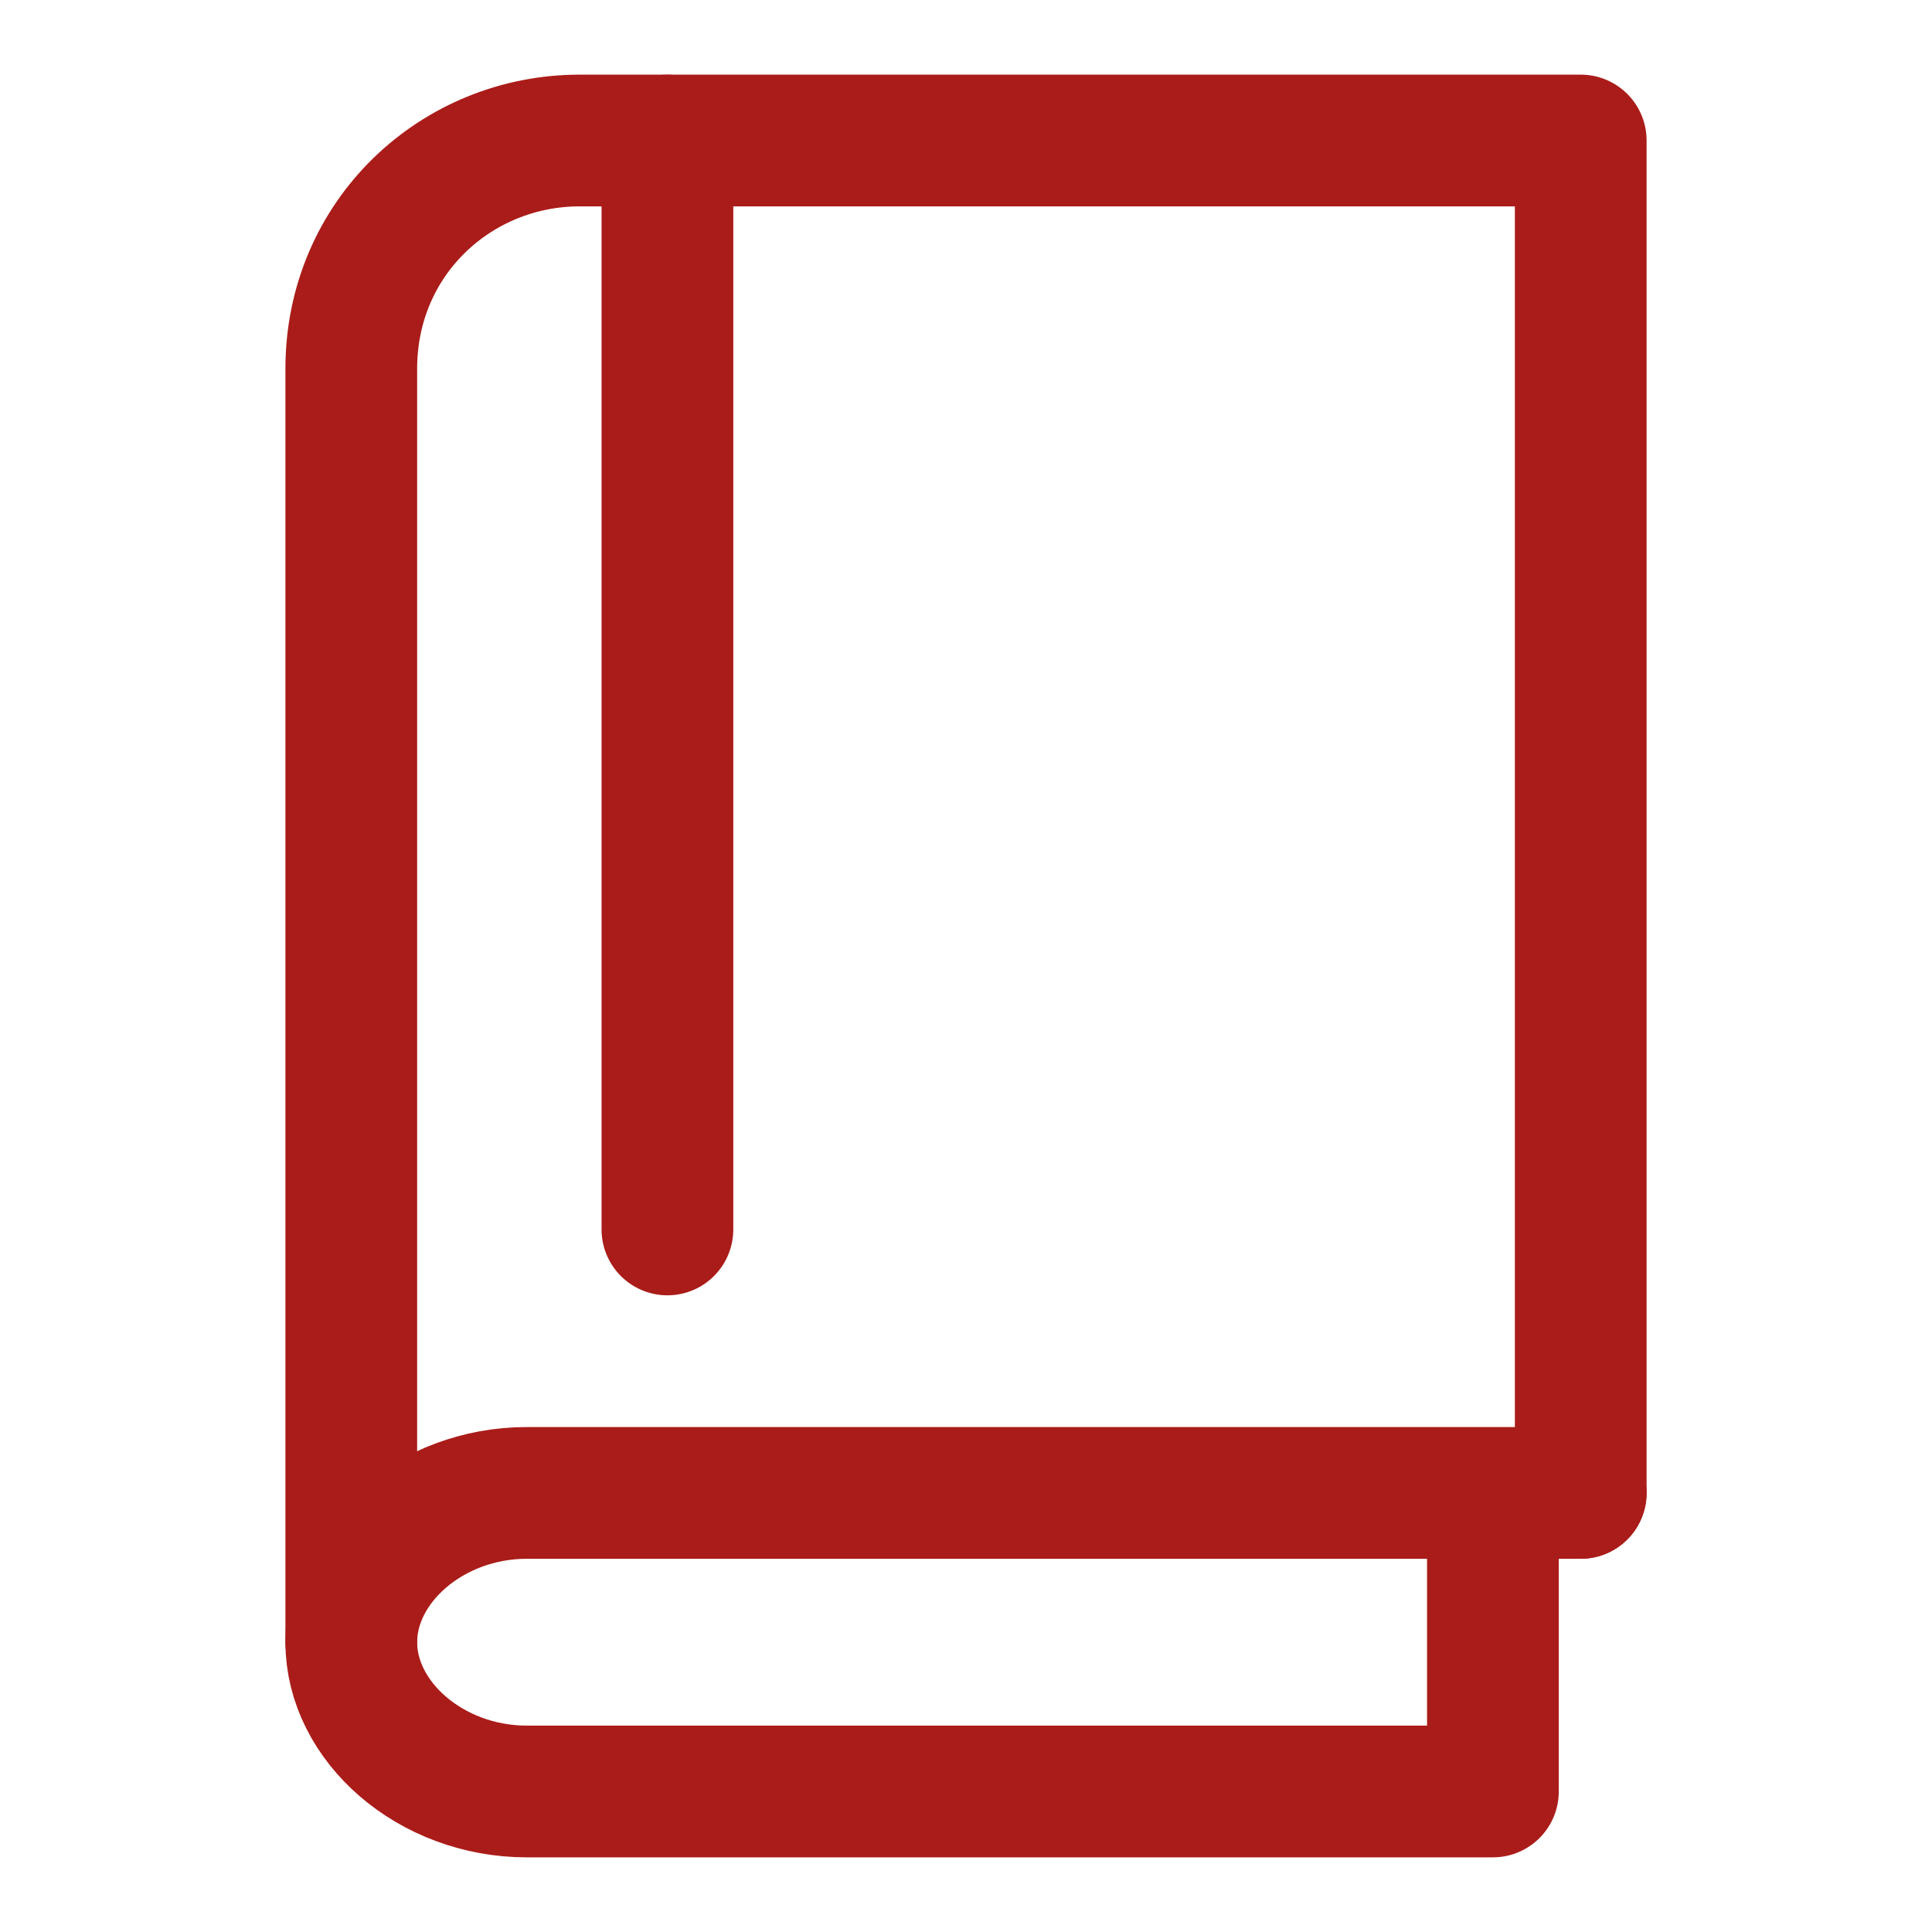 <?xml version="1.0" encoding="utf-8"?>
<!-- Generator: Adobe Illustrator 22.0.1, SVG Export Plug-In . SVG Version: 6.00 Build 0)  -->
<svg version="1.1" id="Calque_1" xmlns="http://www.w3.org/2000/svg" xmlns:xlink="http://www.w3.org/1999/xlink" x="0px" y="0px"
	 viewBox="0 0 22 22" style="enable-background:new 0 0 22 22;" xml:space="preserve">
<style type="text/css">
	.st0{fill:none;stroke:#AA1C19;stroke-width:1.5;stroke-linecap:round;stroke-linejoin:round;}
</style>
<g>
	<g>
		<path class="st0" d="M17,17v3.4H6c-1.1,0-2-0.8-2-1.7C4,17.8,4.9,17,6,17h12l0,0"/>
		<path class="st0" d="M18,17V1.6H6.6C5.2,1.6,4,2.7,4,4.2v14.5"/>
	</g>
	<line class="st0" x1="7.6" y1="1.6" x2="7.6" y2="14"/>
</g>
</svg>
